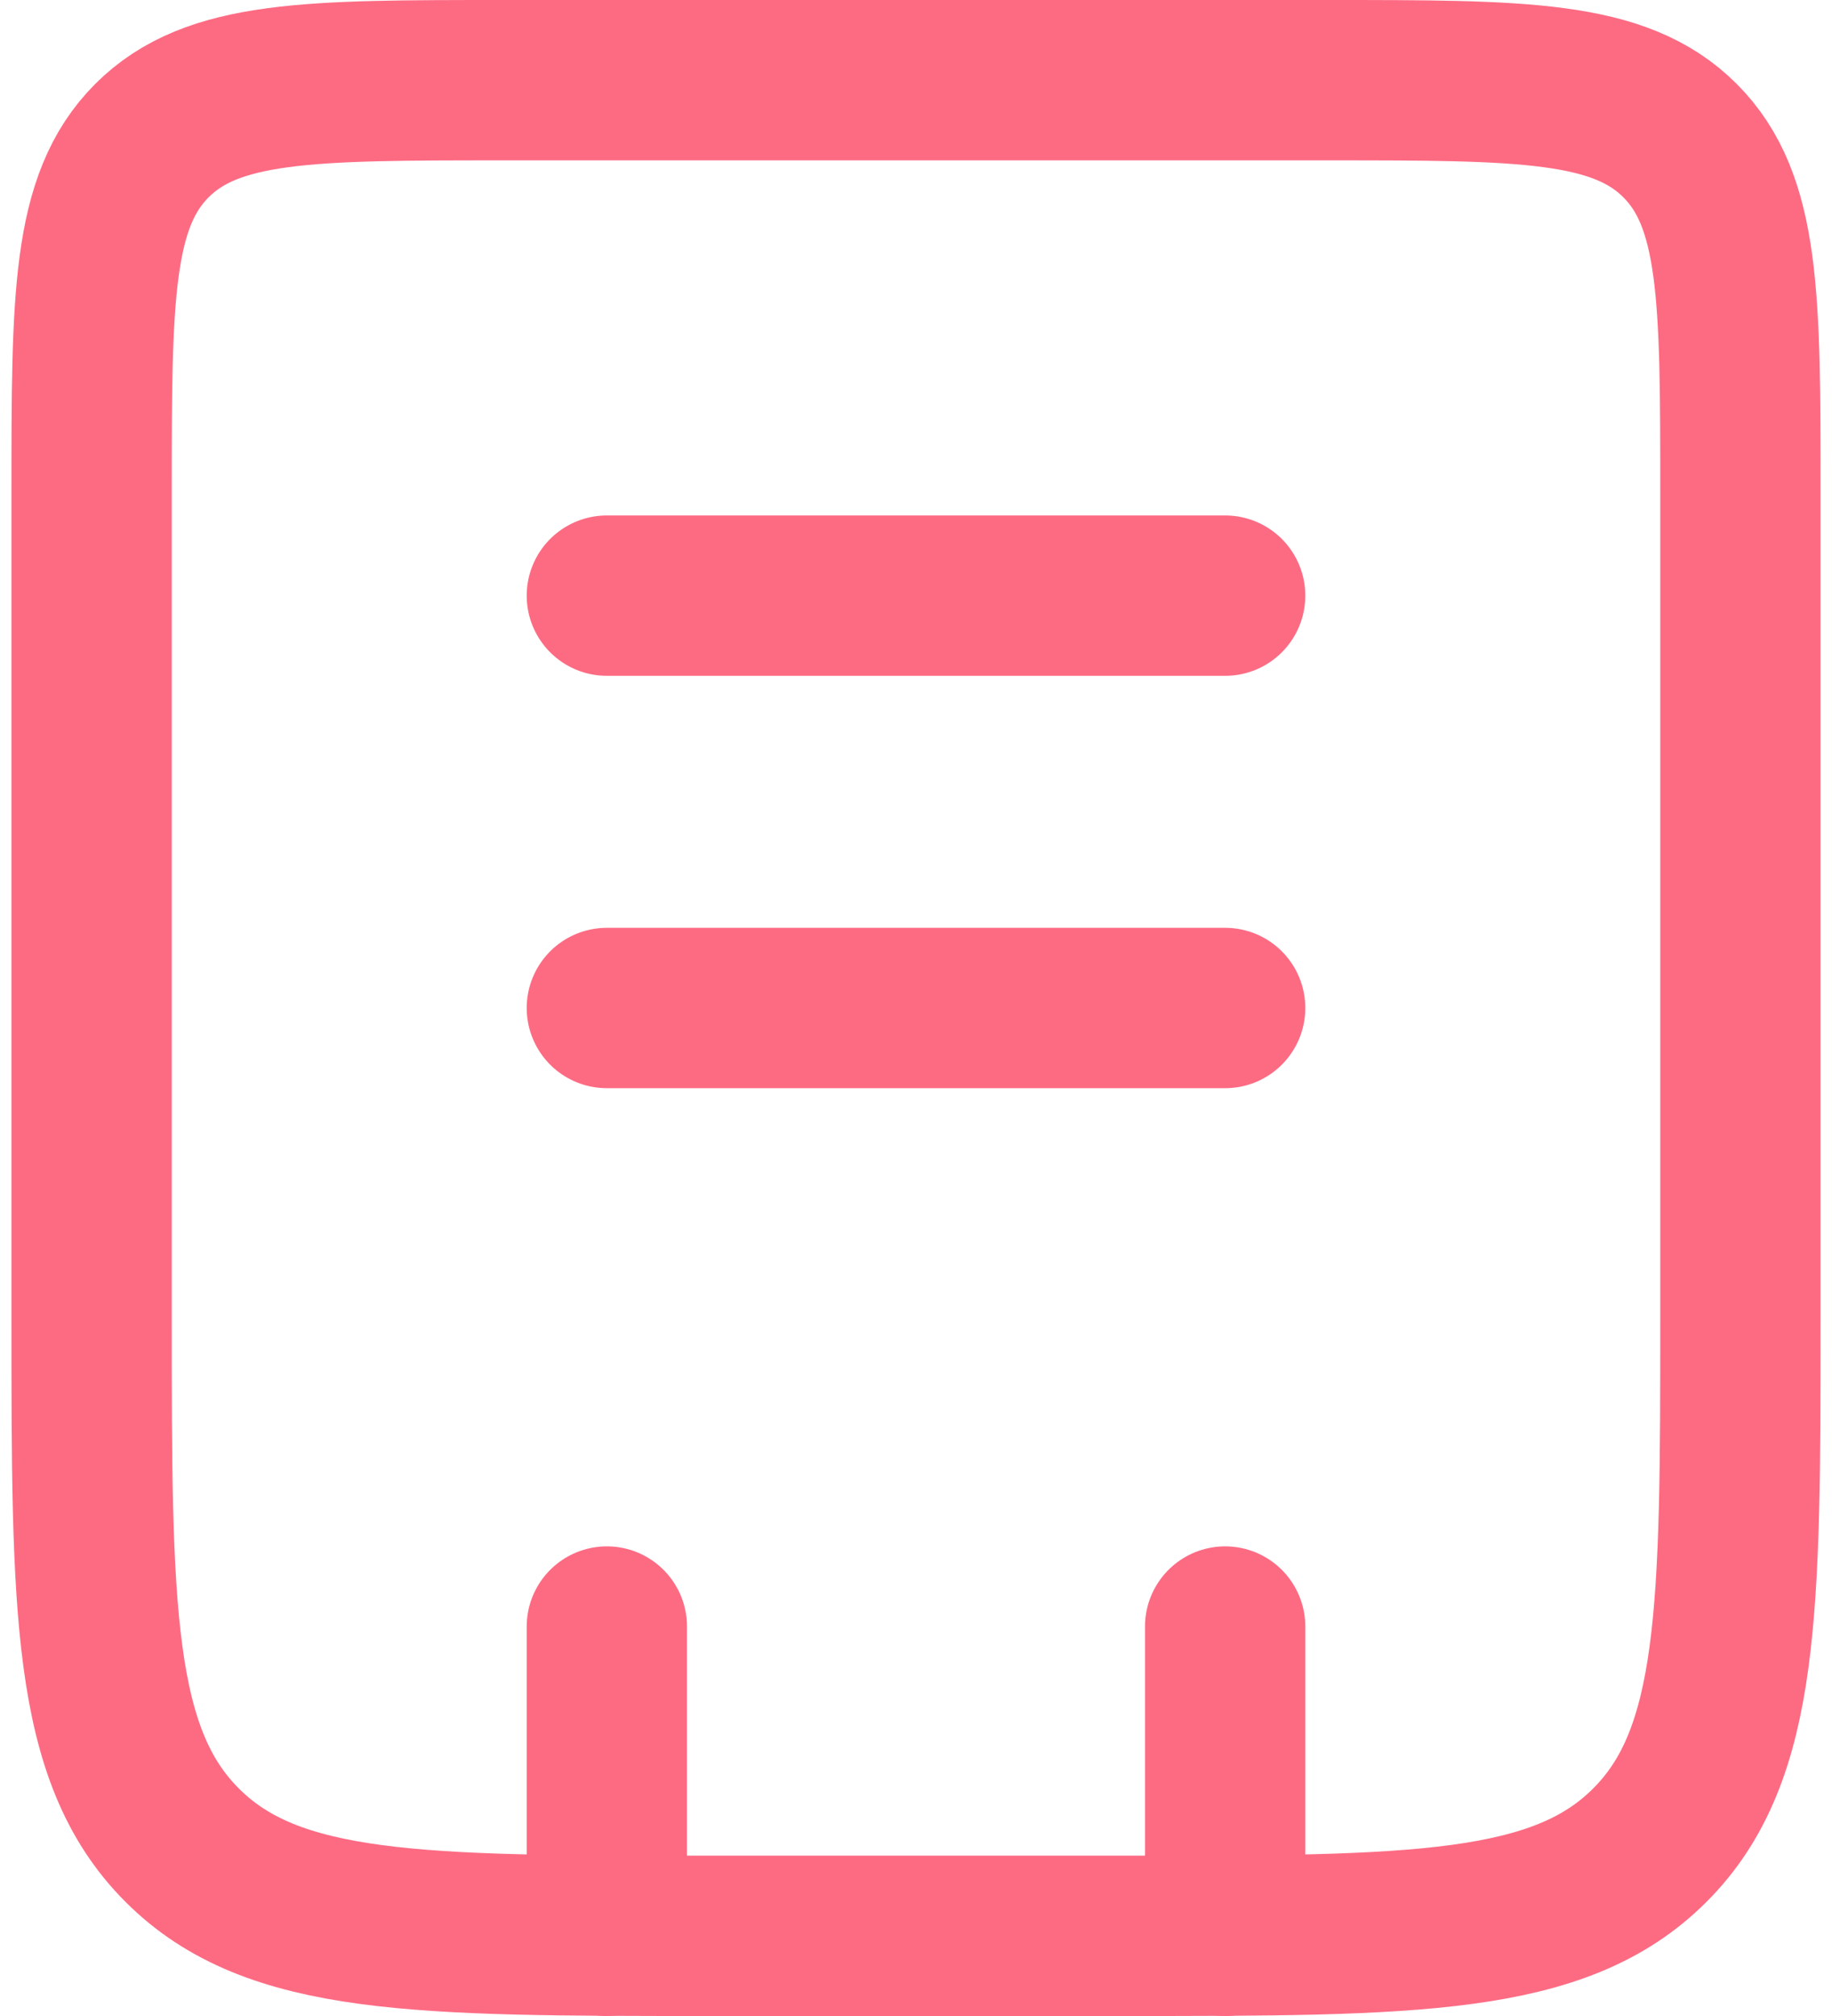 <svg width="40" height="44" viewBox="0 0 40 44" fill="none" xmlns="http://www.w3.org/2000/svg">
<path d="M2 10.75C2 6.506 2 4.387 3.318 3.068C4.637 1.75 6.756 1.75 11 1.75H29C33.243 1.75 35.363 1.75 36.681 3.068C38 4.387 38 6.506 38 10.75V28.75C38 35.113 38 38.297 36.022 40.272C34.047 42.25 30.863 42.25 24.5 42.25H15.5C9.137 42.25 5.953 42.25 3.978 40.272C2 38.297 2 35.113 2 28.75V10.75Z" stroke="#FD6B83" stroke-width="3.5"/>
<path d="M26.75 35.5V42.25M13.25 35.5V42.25M13.25 13H26.75M13.25 22H26.75" stroke="#FD6B83" stroke-width="3.5" stroke-linecap="round"/>
</svg>
